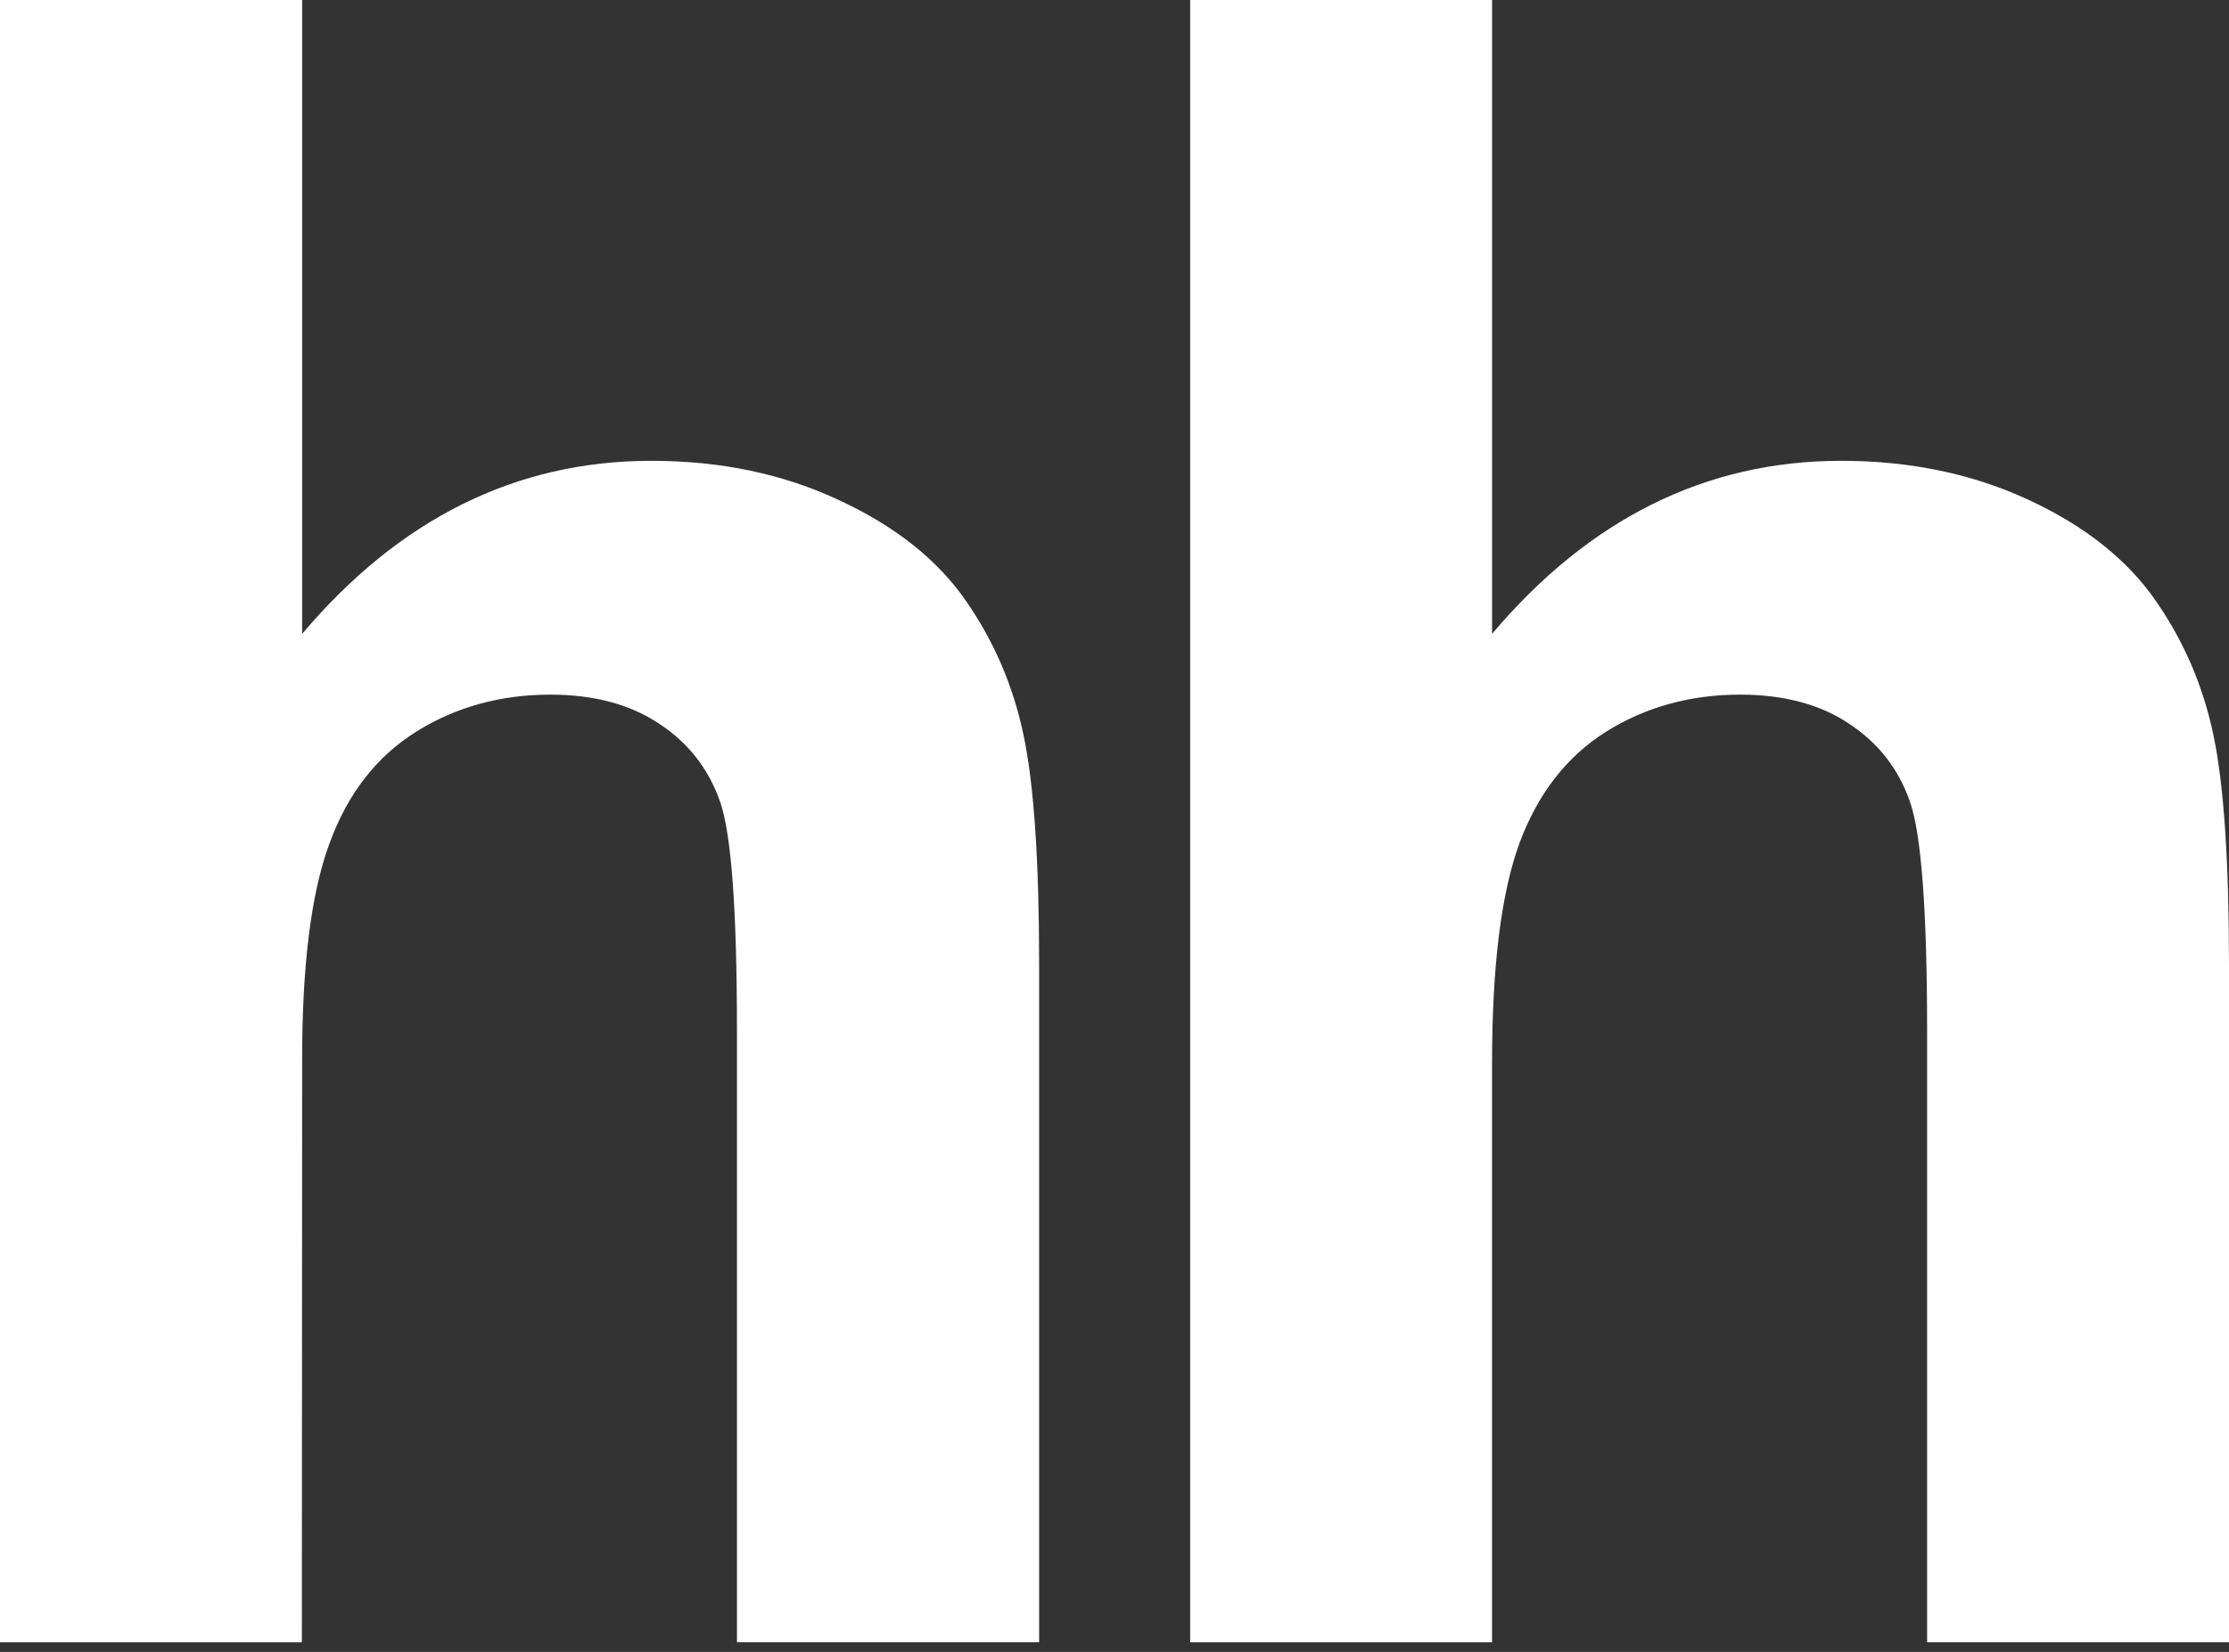<?xml version="1.0" encoding="UTF-8"?> <svg xmlns="http://www.w3.org/2000/svg" width="85" height="63" viewBox="0 0 85 63" fill="none"><rect x="0" y="0" width="85" height="63" fill="#333333" stroke="none"/> <path fill-rule="evenodd" clip-rule="evenodd" d="M11.522 0V24.173C15.231 19.785 19.676 17.574 24.833 17.574C27.488 17.574 29.87 18.075 31.999 19.076C34.139 20.067 35.74 21.342 36.816 22.888C37.903 24.445 38.638 26.154 39.032 28.038C39.428 29.912 39.626 32.829 39.626 36.782V62.631H28.103V39.351C28.103 34.735 27.894 31.805 27.456 30.564C27.017 29.312 26.248 28.332 25.14 27.602C24.032 26.862 22.649 26.491 20.982 26.491C19.072 26.491 17.36 26.971 15.868 27.907C14.354 28.855 13.257 30.27 12.565 32.165C11.862 34.06 11.511 36.858 11.522 40.56L11.511 62.632H0V0H11.522ZM56.898 0V24.173C60.606 19.785 65.051 17.574 70.207 17.574C72.853 17.574 75.244 18.075 77.385 19.076C79.513 20.067 81.115 21.342 82.19 22.888C83.277 24.445 84.012 26.154 84.407 28.038C84.802 29.912 85 32.829 85 36.782V62.631H73.488V39.351C73.488 34.735 73.27 31.805 72.83 30.564C72.391 29.312 71.624 28.332 70.514 27.602C69.417 26.862 68.023 26.491 66.356 26.491C64.446 26.491 62.734 26.971 61.242 27.907C59.739 28.855 58.642 30.27 57.939 32.165C57.247 34.06 56.897 36.858 56.897 40.56V62.632H45.386V0H56.897H56.898Z" fill="white"></path> </svg> 